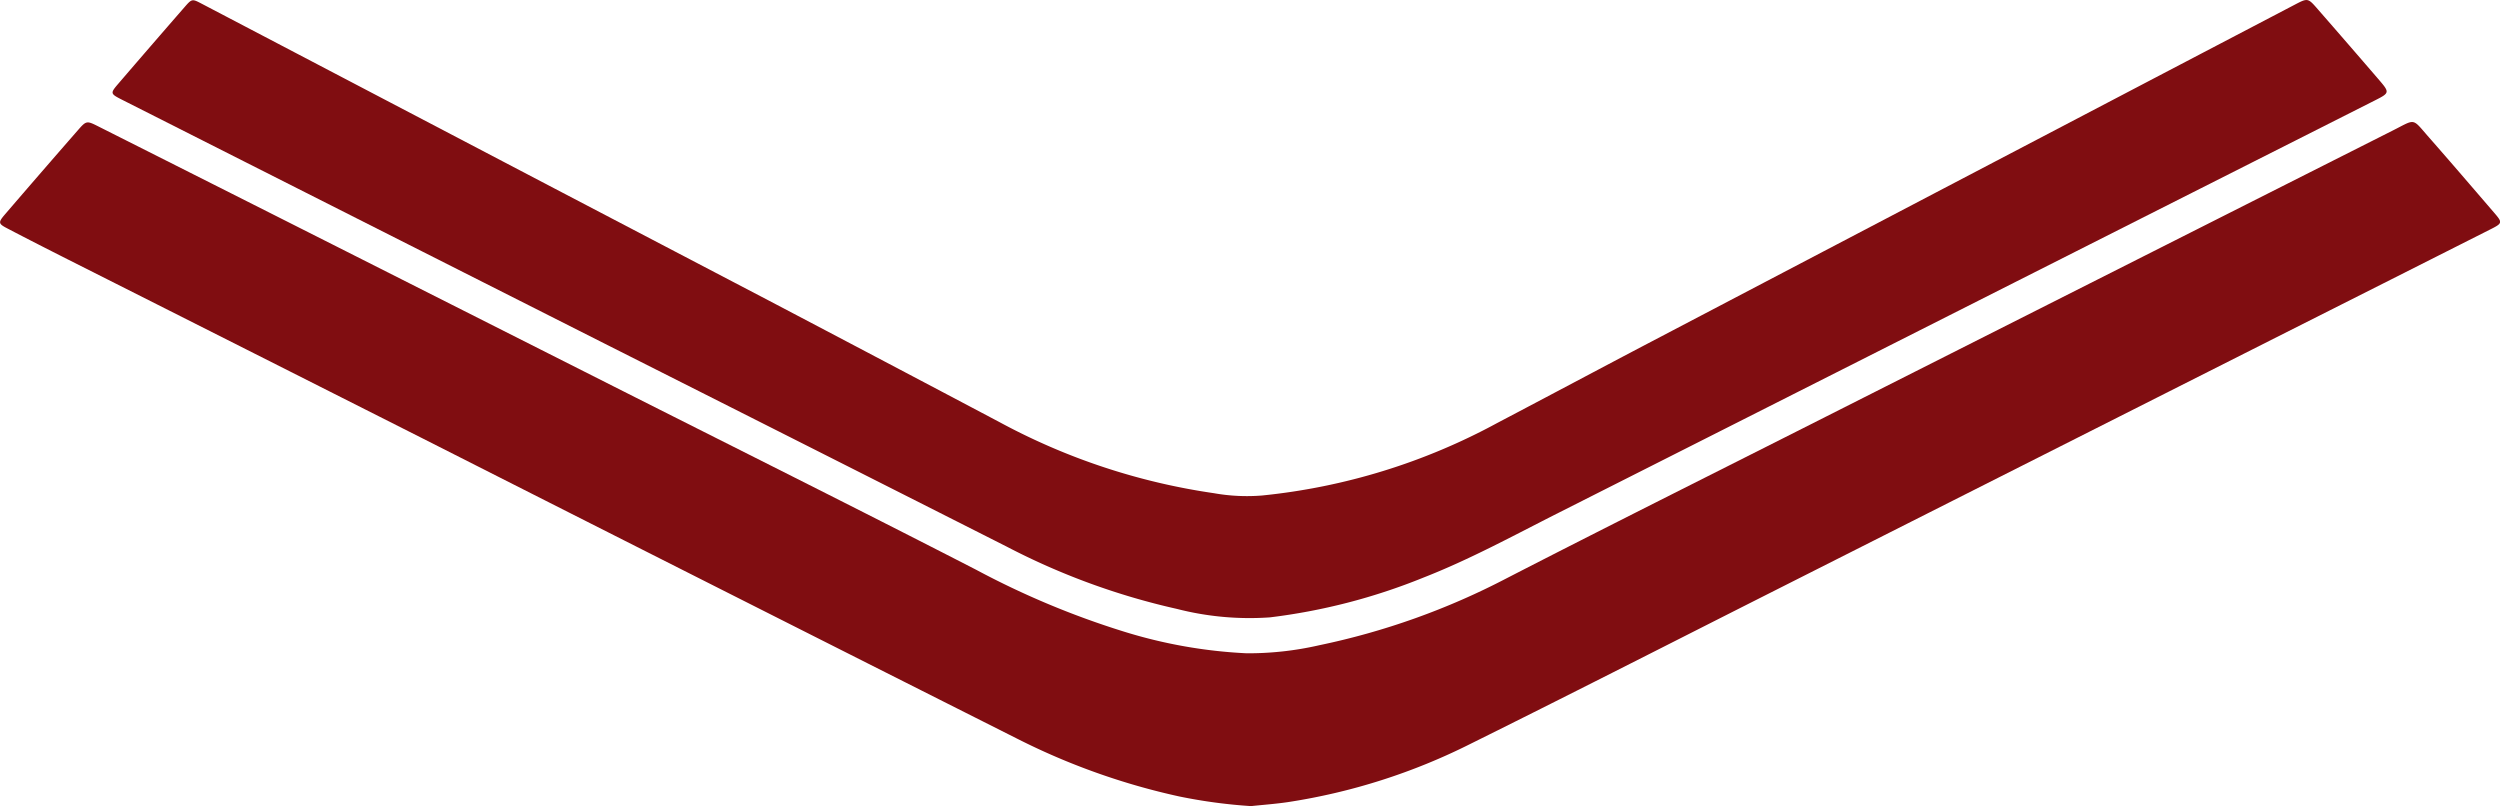 <svg xmlns="http://www.w3.org/2000/svg" width="93.496" height="30.149" viewBox="0 0 93.496 30.149">
  <g id="组_8" data-name="组 8" transform="translate(3180.118 -902.448) rotate(180)">
    <path id="路径_43" data-name="路径 43" d="M613.7,332.6a19.594,19.594,0,0,1,2.68.36,25.45,25.45,0,0,1,6.057,2.157q11.123,5.6,22.234,11.229,6.629,3.348,13.26,6.69c.767.388,1.533.777,2.295,1.176.32.167.329.217.089.5q-1.361,1.584-2.735,3.157c-.324.371-.335.37-.78.146q-4.445-2.238-8.888-4.48l-10.358-5.23c-4.527-2.286-9.065-4.549-13.576-6.867a31.468,31.468,0,0,0-5.506-2.306,18.371,18.371,0,0,0-4.608-.817,11.883,11.883,0,0,0-2.71.3,27.018,27.018,0,0,0-7.017,2.507c-3.684,1.895-7.391,3.746-11.089,5.614Q582.03,352.3,571,357.866c-.873.44-.707.479-1.348-.25-.817-.93-1.622-1.87-2.429-2.808-.337-.391-.335-.406.142-.647q3.982-2.011,7.966-4.018l19.474-9.831c3.56-1.8,7.112-3.612,10.685-5.383a22.889,22.889,0,0,1,6.852-2.183C612.8,332.68,613.267,332.646,613.7,332.6Z" transform="translate(2519.632 -1265.195)" fill="#800d11"/>
    <path id="路径_44" data-name="路径 44" d="M625.954,365.2a23.329,23.329,0,0,0-8.807,2.718c-1.917,1.007-3.828,2.027-5.746,3.033q-8.541,4.478-17.085,8.95-3.495,1.83-6.99,3.658c-.48.251-.487.249-.851-.169q-1.135-1.3-2.263-2.611c-.442-.514-.44-.519.144-.814l8.746-4.417,21.772-11c1.672-.845,3.317-1.745,5.067-2.427a22.426,22.426,0,0,1,5.723-1.479,10.925,10.925,0,0,1,3.475.317,26.139,26.139,0,0,1,6.374,2.334q7.5,3.792,15.007,7.577,9.022,4.557,18.042,9.117c.476.241.481.248.15.633q-1.227,1.428-2.463,2.847c-.273.313-.282.312-.641.124l-13.2-6.913q-4-2.093-8-4.184-4.314-2.266-8.622-4.543a24.1,24.1,0,0,0-8.034-2.665A7.03,7.03,0,0,0,625.954,365.2Z" transform="translate(2506.965 -1286.179)" fill="#800d11"/>
  </g>
</svg>
